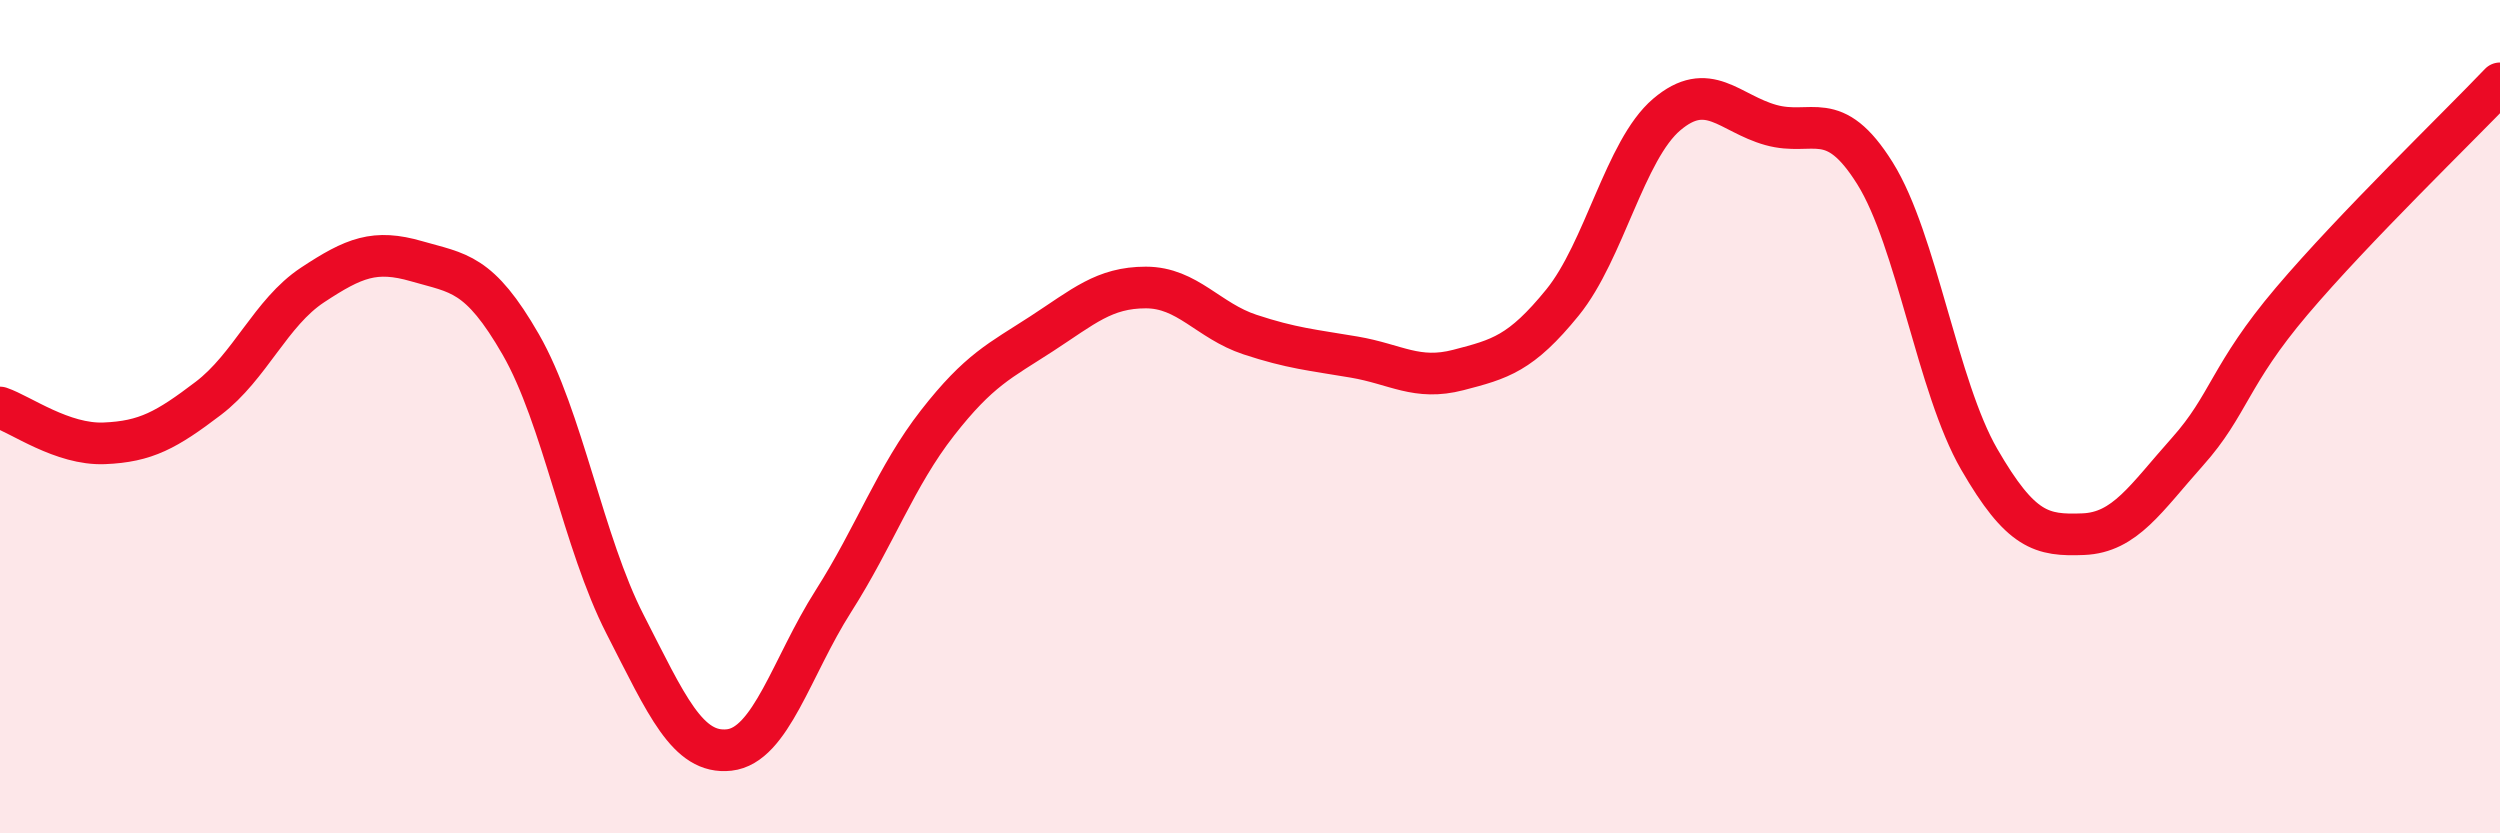 
    <svg width="60" height="20" viewBox="0 0 60 20" xmlns="http://www.w3.org/2000/svg">
      <path
        d="M 0,9.78 C 0.5,9.95 1.5,10.68 2.5,10.64 C 3.5,10.6 4,10.32 5,9.56 C 6,8.8 6.5,7.5 7.5,6.84 C 8.5,6.18 9,5.98 10,6.27 C 11,6.56 11.5,6.53 12.5,8.27 C 13.5,10.01 14,13.03 15,14.98 C 16,16.93 16.5,18.11 17.5,18 C 18.5,17.89 19,16 20,14.43 C 21,12.86 21.5,11.43 22.5,10.15 C 23.5,8.87 24,8.66 25,8.01 C 26,7.36 26.5,6.9 27.5,6.9 C 28.5,6.9 29,7.7 30,8.03 C 31,8.36 31.5,8.4 32.5,8.57 C 33.5,8.74 34,9.14 35,8.88 C 36,8.62 36.5,8.49 37.5,7.26 C 38.5,6.03 39,3.6 40,2.75 C 41,1.9 41.5,2.72 42.5,3 C 43.5,3.28 44,2.56 45,4.16 C 46,5.76 46.5,9.29 47.5,11.02 C 48.5,12.75 49,12.86 50,12.82 C 51,12.78 51.5,11.96 52.5,10.84 C 53.5,9.72 53.5,9 55,7.23 C 56.5,5.46 59,3.05 60,2L60 20L0 20Z"
        fill="#EB0A25"
        opacity="0.1"
        stroke-linecap="round"
        stroke-linejoin="round"
      />
      <path
        d="M 0,9.78 C 0.5,9.95 1.5,10.68 2.5,10.64 C 3.5,10.6 4,10.32 5,9.56 C 6,8.8 6.5,7.5 7.5,6.84 C 8.5,6.18 9,5.98 10,6.27 C 11,6.56 11.5,6.53 12.5,8.27 C 13.5,10.01 14,13.03 15,14.98 C 16,16.93 16.5,18.11 17.5,18 C 18.5,17.89 19,16 20,14.43 C 21,12.86 21.5,11.43 22.5,10.15 C 23.5,8.87 24,8.66 25,8.01 C 26,7.36 26.5,6.9 27.5,6.9 C 28.5,6.9 29,7.7 30,8.03 C 31,8.36 31.5,8.4 32.5,8.57 C 33.5,8.74 34,9.14 35,8.88 C 36,8.62 36.5,8.49 37.5,7.26 C 38.5,6.03 39,3.6 40,2.75 C 41,1.9 41.5,2.72 42.5,3 C 43.5,3.28 44,2.56 45,4.16 C 46,5.76 46.5,9.29 47.5,11.02 C 48.5,12.75 49,12.86 50,12.82 C 51,12.78 51.5,11.96 52.5,10.84 C 53.5,9.72 53.5,9 55,7.23 C 56.5,5.46 59,3.05 60,2"
        stroke="#EB0A25"
        stroke-width="1"
        fill="none"
        stroke-linecap="round"
        stroke-linejoin="round"
      />
    </svg>
  
